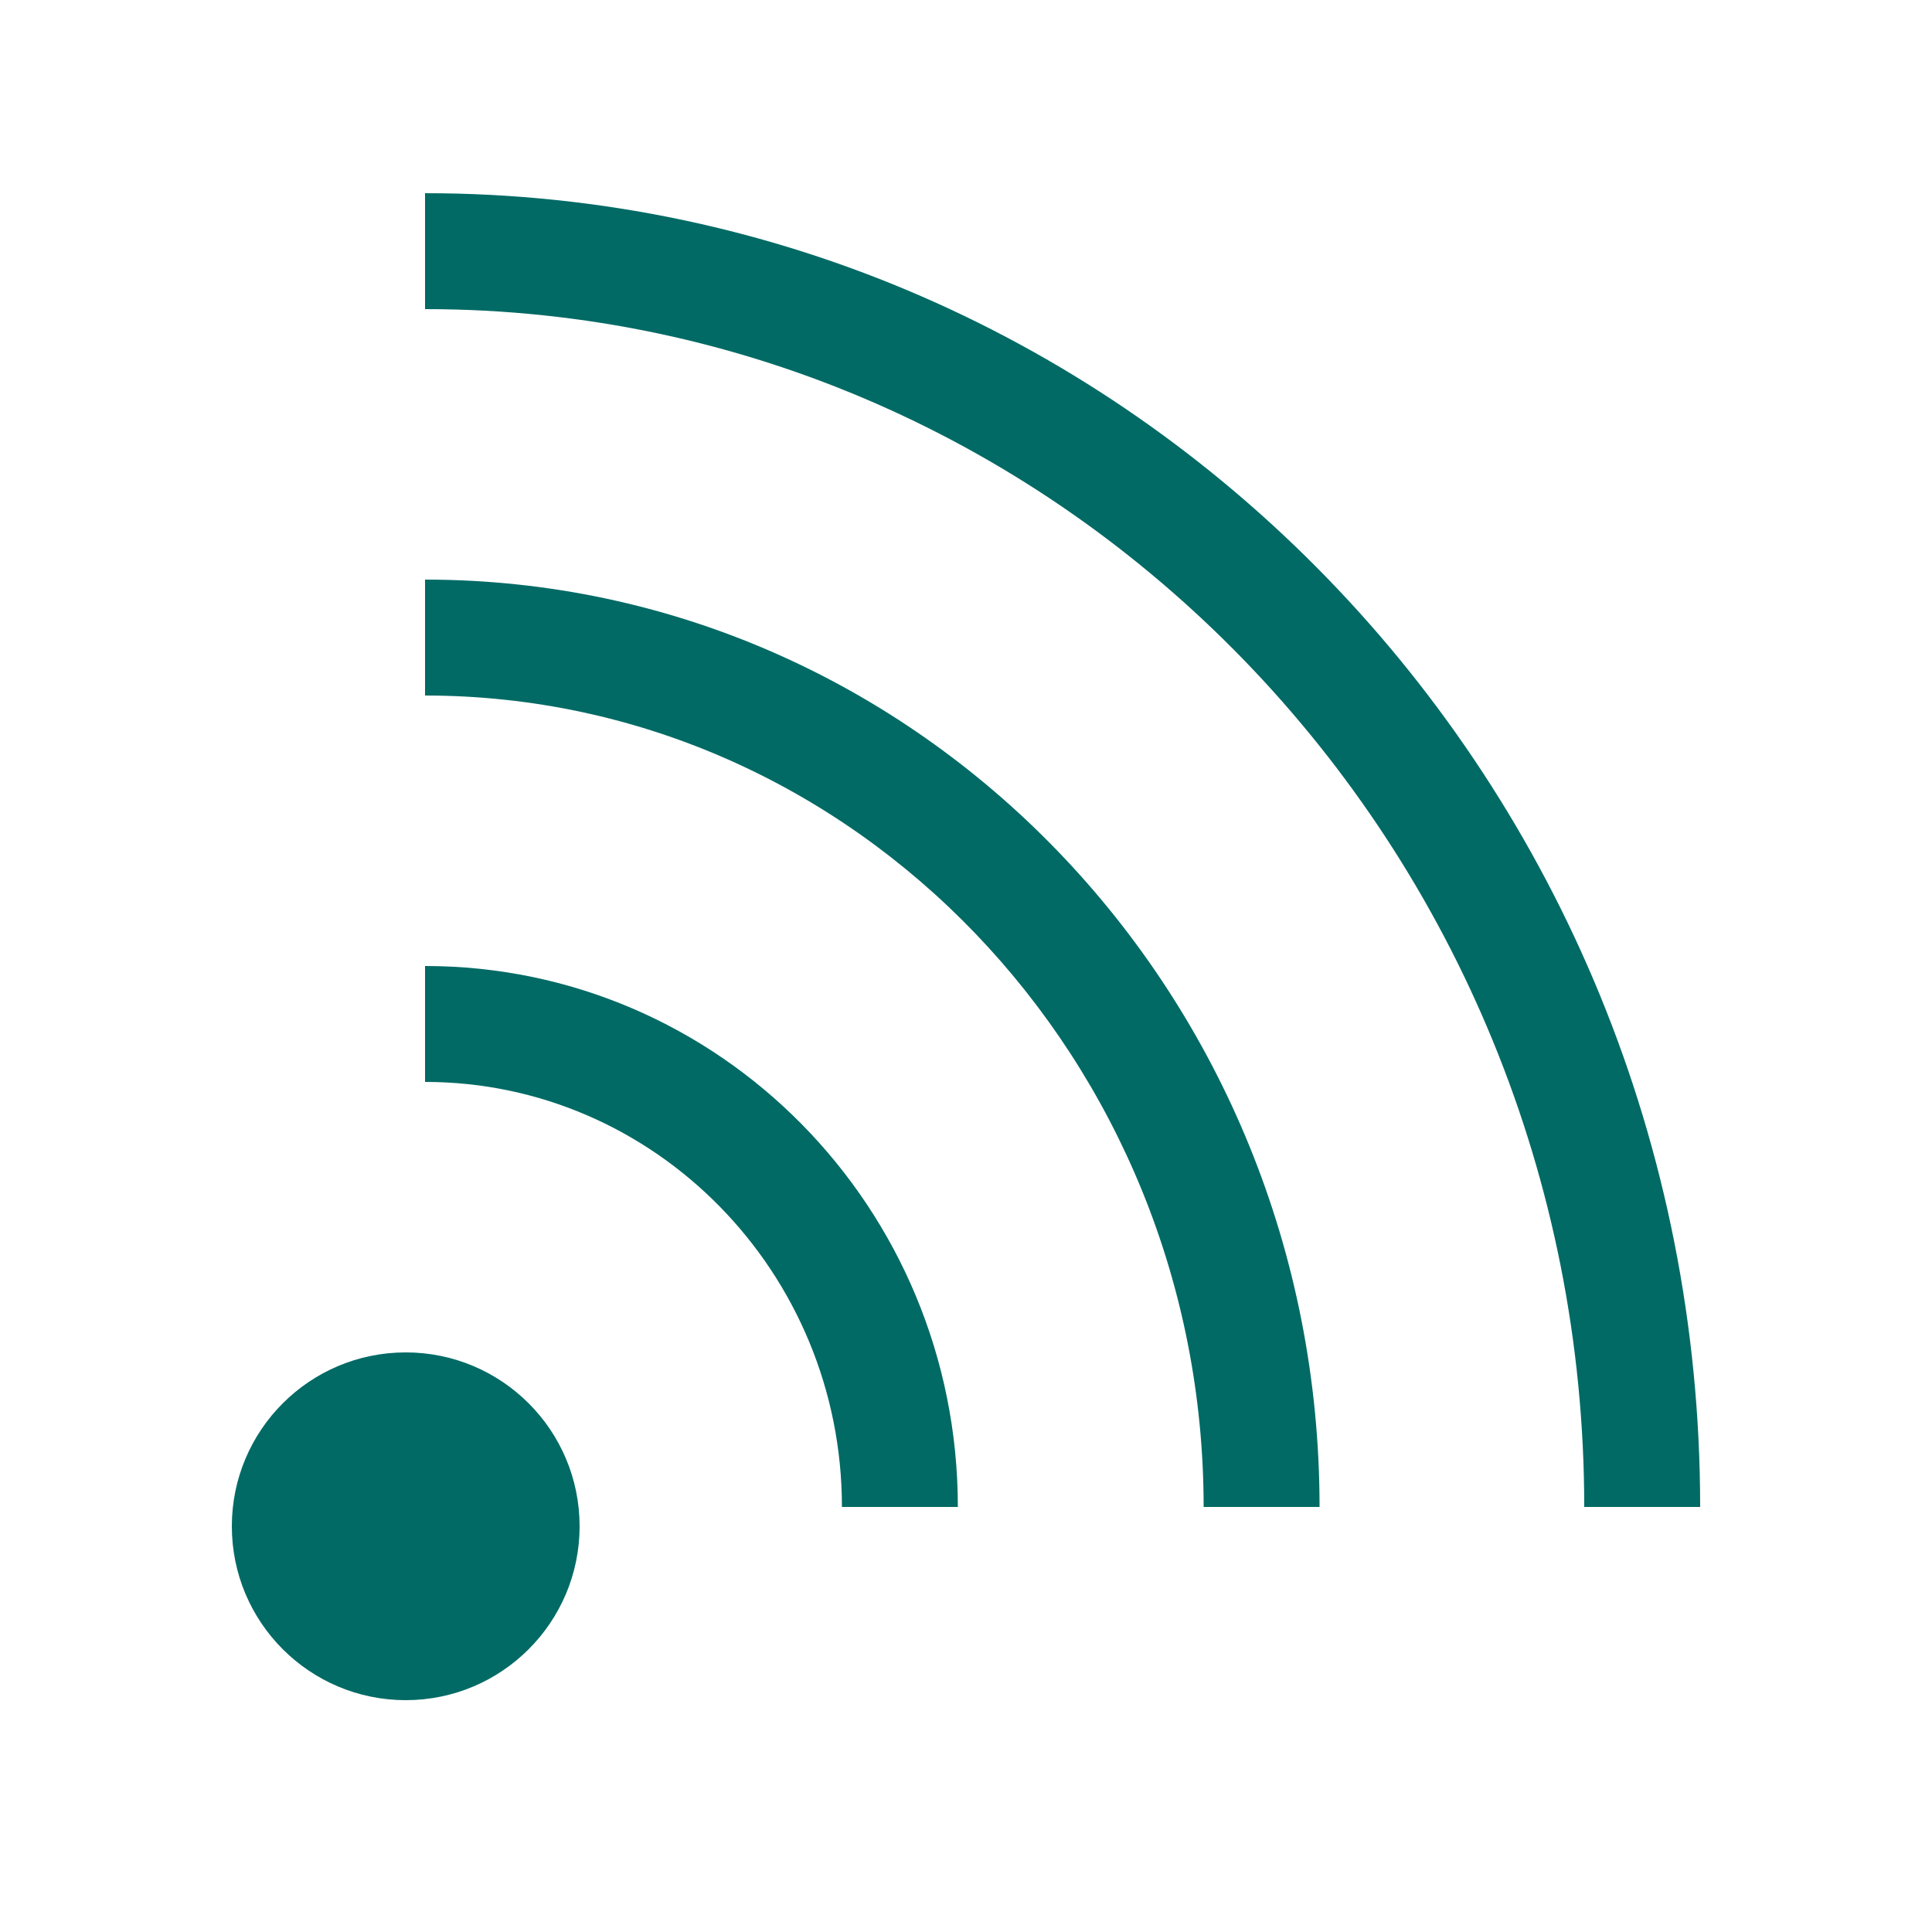 <?xml version="1.0" encoding="utf-8"?>
<!DOCTYPE svg PUBLIC "-//W3C//DTD SVG 1.1//EN" "http://www.w3.org/Graphics/SVG/1.1/DTD/svg11.dtd">
<svg version="1.1" xmlns="http://www.w3.org/2000/svg" xmlns:xlink="http://www.w3.org/1999/xlink" x="0px" y="0px" width="50px"
	 height="50px" viewBox="0 0 50 50" enable-background="new 0 0 50 50" xml:space="preserve">
<g id="consulting">
</g>
<g id="Ebene_6">
</g>
<g id="communication_1">
	<g>
		<path fill="#016A65" d="M11,5v3c16.539,0,30,13.91,30,31h3C44,20.21,29.24,5,11,5z"/>
		<circle fill="#016A65" cx="10.5" cy="39.5" r="4.5"/>
		<path fill="#016A65" d="M24.789,39c0-7.74-6.17-14-13.789-14v3c5.949,0,10.789,4.93,10.789,11H24.789z"/>
		<path fill="#016A65" d="M11,15v3c11.109,0,20.15,9.42,20.15,21h3C34.15,25.73,23.789,15,11,15z"/>
		<line fill="#016A65" x1="24.789" y1="39" x2="21.789" y2="39"/>
	</g>
</g>
</svg>
